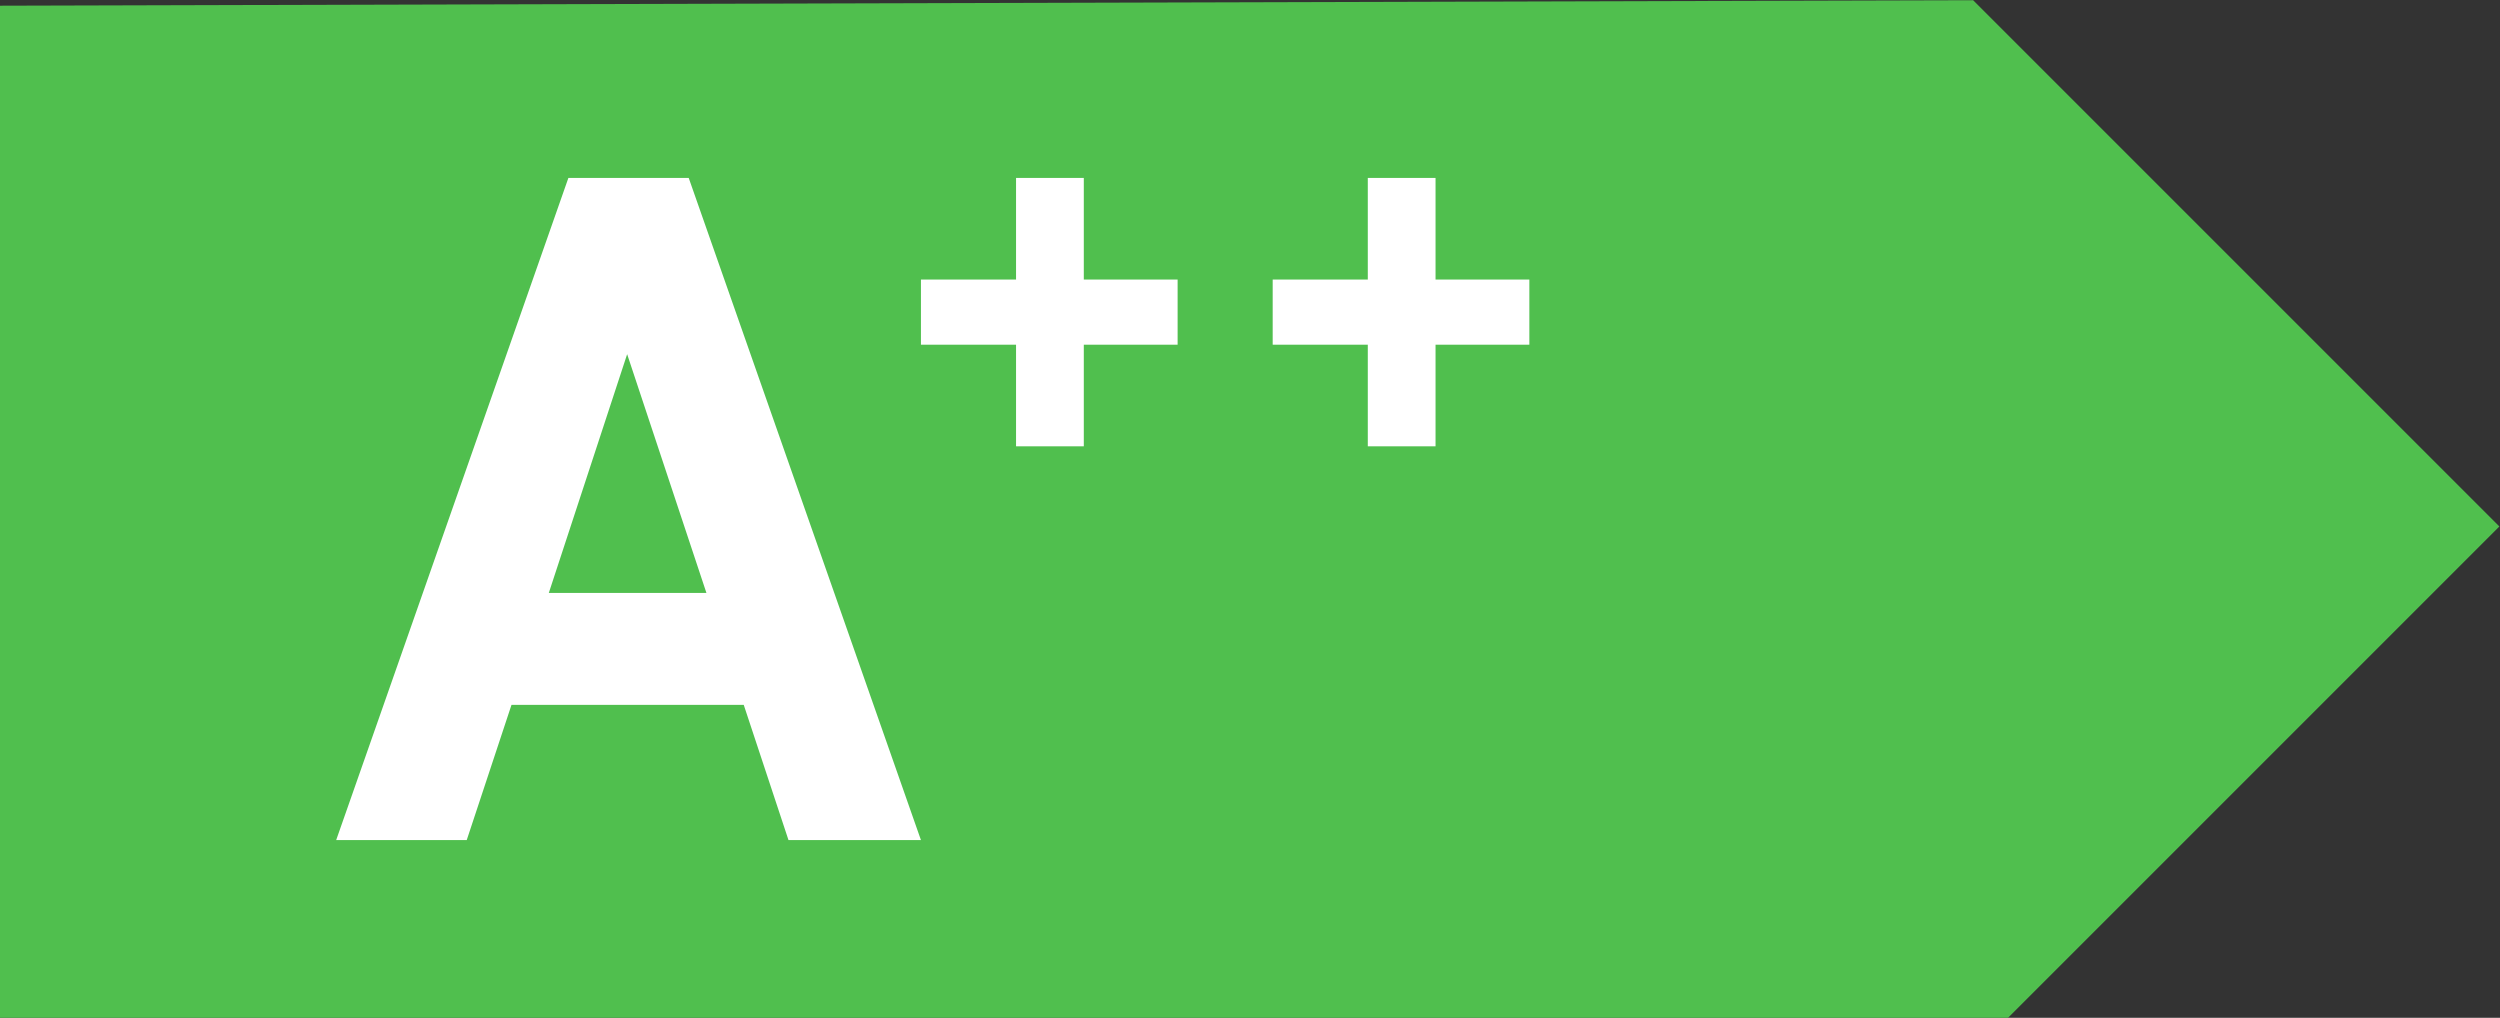 <?xml version="1.0" encoding="UTF-8" standalone="no"?>
<svg
   xmlns:dc="http://purl.org/dc/elements/1.1/"
   xmlns:cc="http://creativecommons.org/ns#"
   xmlns:rdf="http://www.w3.org/1999/02/22-rdf-syntax-ns#"
   xmlns:svg="http://www.w3.org/2000/svg"
   xmlns="http://www.w3.org/2000/svg"
   viewBox="0 0 793.707 323.133"
   height="323.133"
   width="793.707"
   xml:space="preserve"
   id="svg2"
   version="1.1"><rect x="0" y="0" width="793.707" height="323.133" fill="#333333" stroke="none"/><defs
     id="defs6" /><g
     transform="matrix(1.333,0,0,-1.333,0,323.133)"
     id="g10"><g
       transform="scale(0.1)"
       id="g12"><path
         id="path14"
         style="fill:#50bf4e;fill-opacity:1;fill-rule:nonzero;stroke:none"
         d="M 0,2410.51 V 0 H 4782.54 L 5952.76,1170.22 4699.42,2423.55 0,2410.51" /><path
         id="path16"
         style="fill:#ffffff;fill-opacity:1;fill-rule:nonzero;stroke:none"
         d="m 1493.68,1580.52 -186.59,-568.66 h 375.43 z m 146.64,419.8 553.11,-1577.09 h -315.47 l -106.6,322.11 H 1218.25 L 1111.61,423.23 H 800.664 l 553.066,1577.09 h 286.59" /><path
         id="path18"
         style="fill:#ffffff;fill-opacity:1;fill-rule:nonzero;stroke:none"
         d="M 2804.74,1758.29 V 1603.13 H 2581.31 V 1361.1 h -161.36 v 242.03 h -226.52 v 155.16 h 226.52 v 242.03 h 161.36 v -242.03 h 223.43" /><path
         id="path20"
         style="fill:#ffffff;fill-opacity:1;fill-rule:nonzero;stroke:none"
         d="M 3642.49,1758.29 V 1603.13 H 3419.06 V 1361.1 h -161.35 v 242.03 h -226.53 v 155.16 h 226.53 v 242.03 h 161.35 v -242.03 h 223.43" /></g></g></svg>